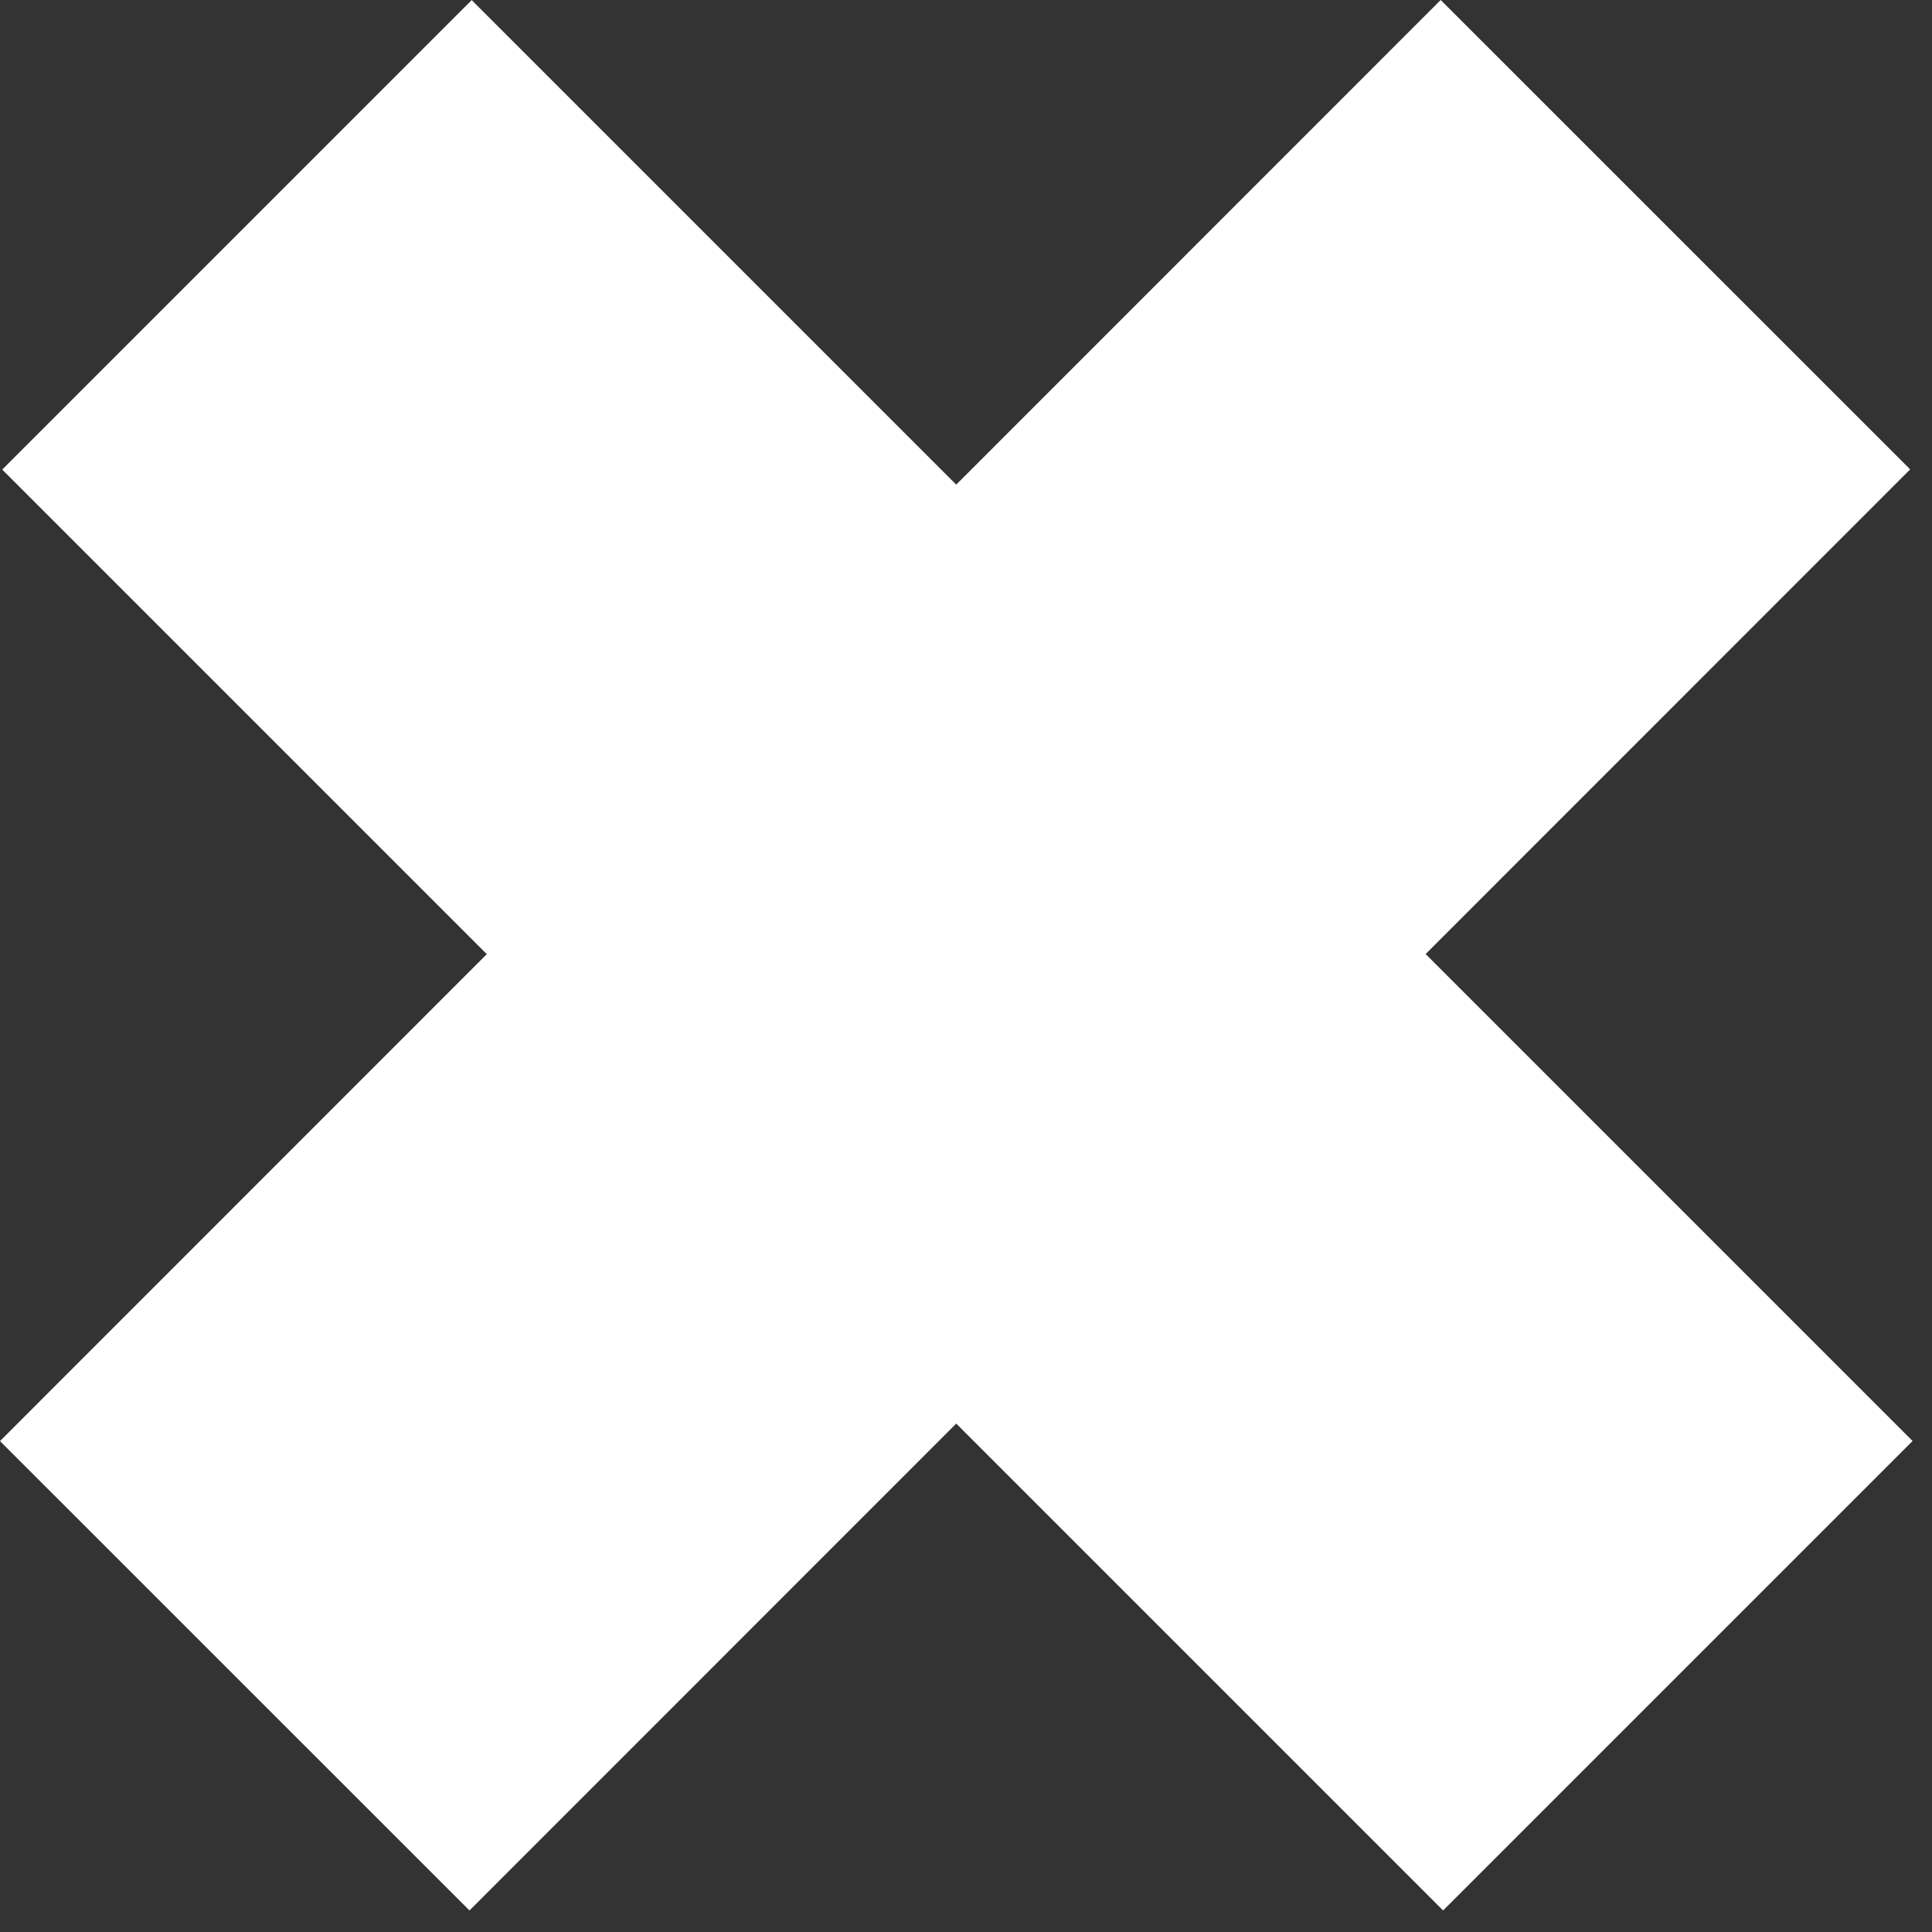 <?xml version="1.0" encoding="UTF-8"?> <svg xmlns="http://www.w3.org/2000/svg" width="20" height="20" viewBox="0 0 20 20" fill="none"><rect x="0" y="0" width="20" height="20" fill="#333333" stroke="none"/><path d="M4.883 0.001L0.023 4.861L14.939 19.777L19.799 14.917L4.883 0.001Z" fill="white"></path><path d="M14.914 -3.55409e-05L0 14.918L4.86 19.777L19.774 4.859L14.914 -3.55409e-05Z" fill="white"></path></svg> 